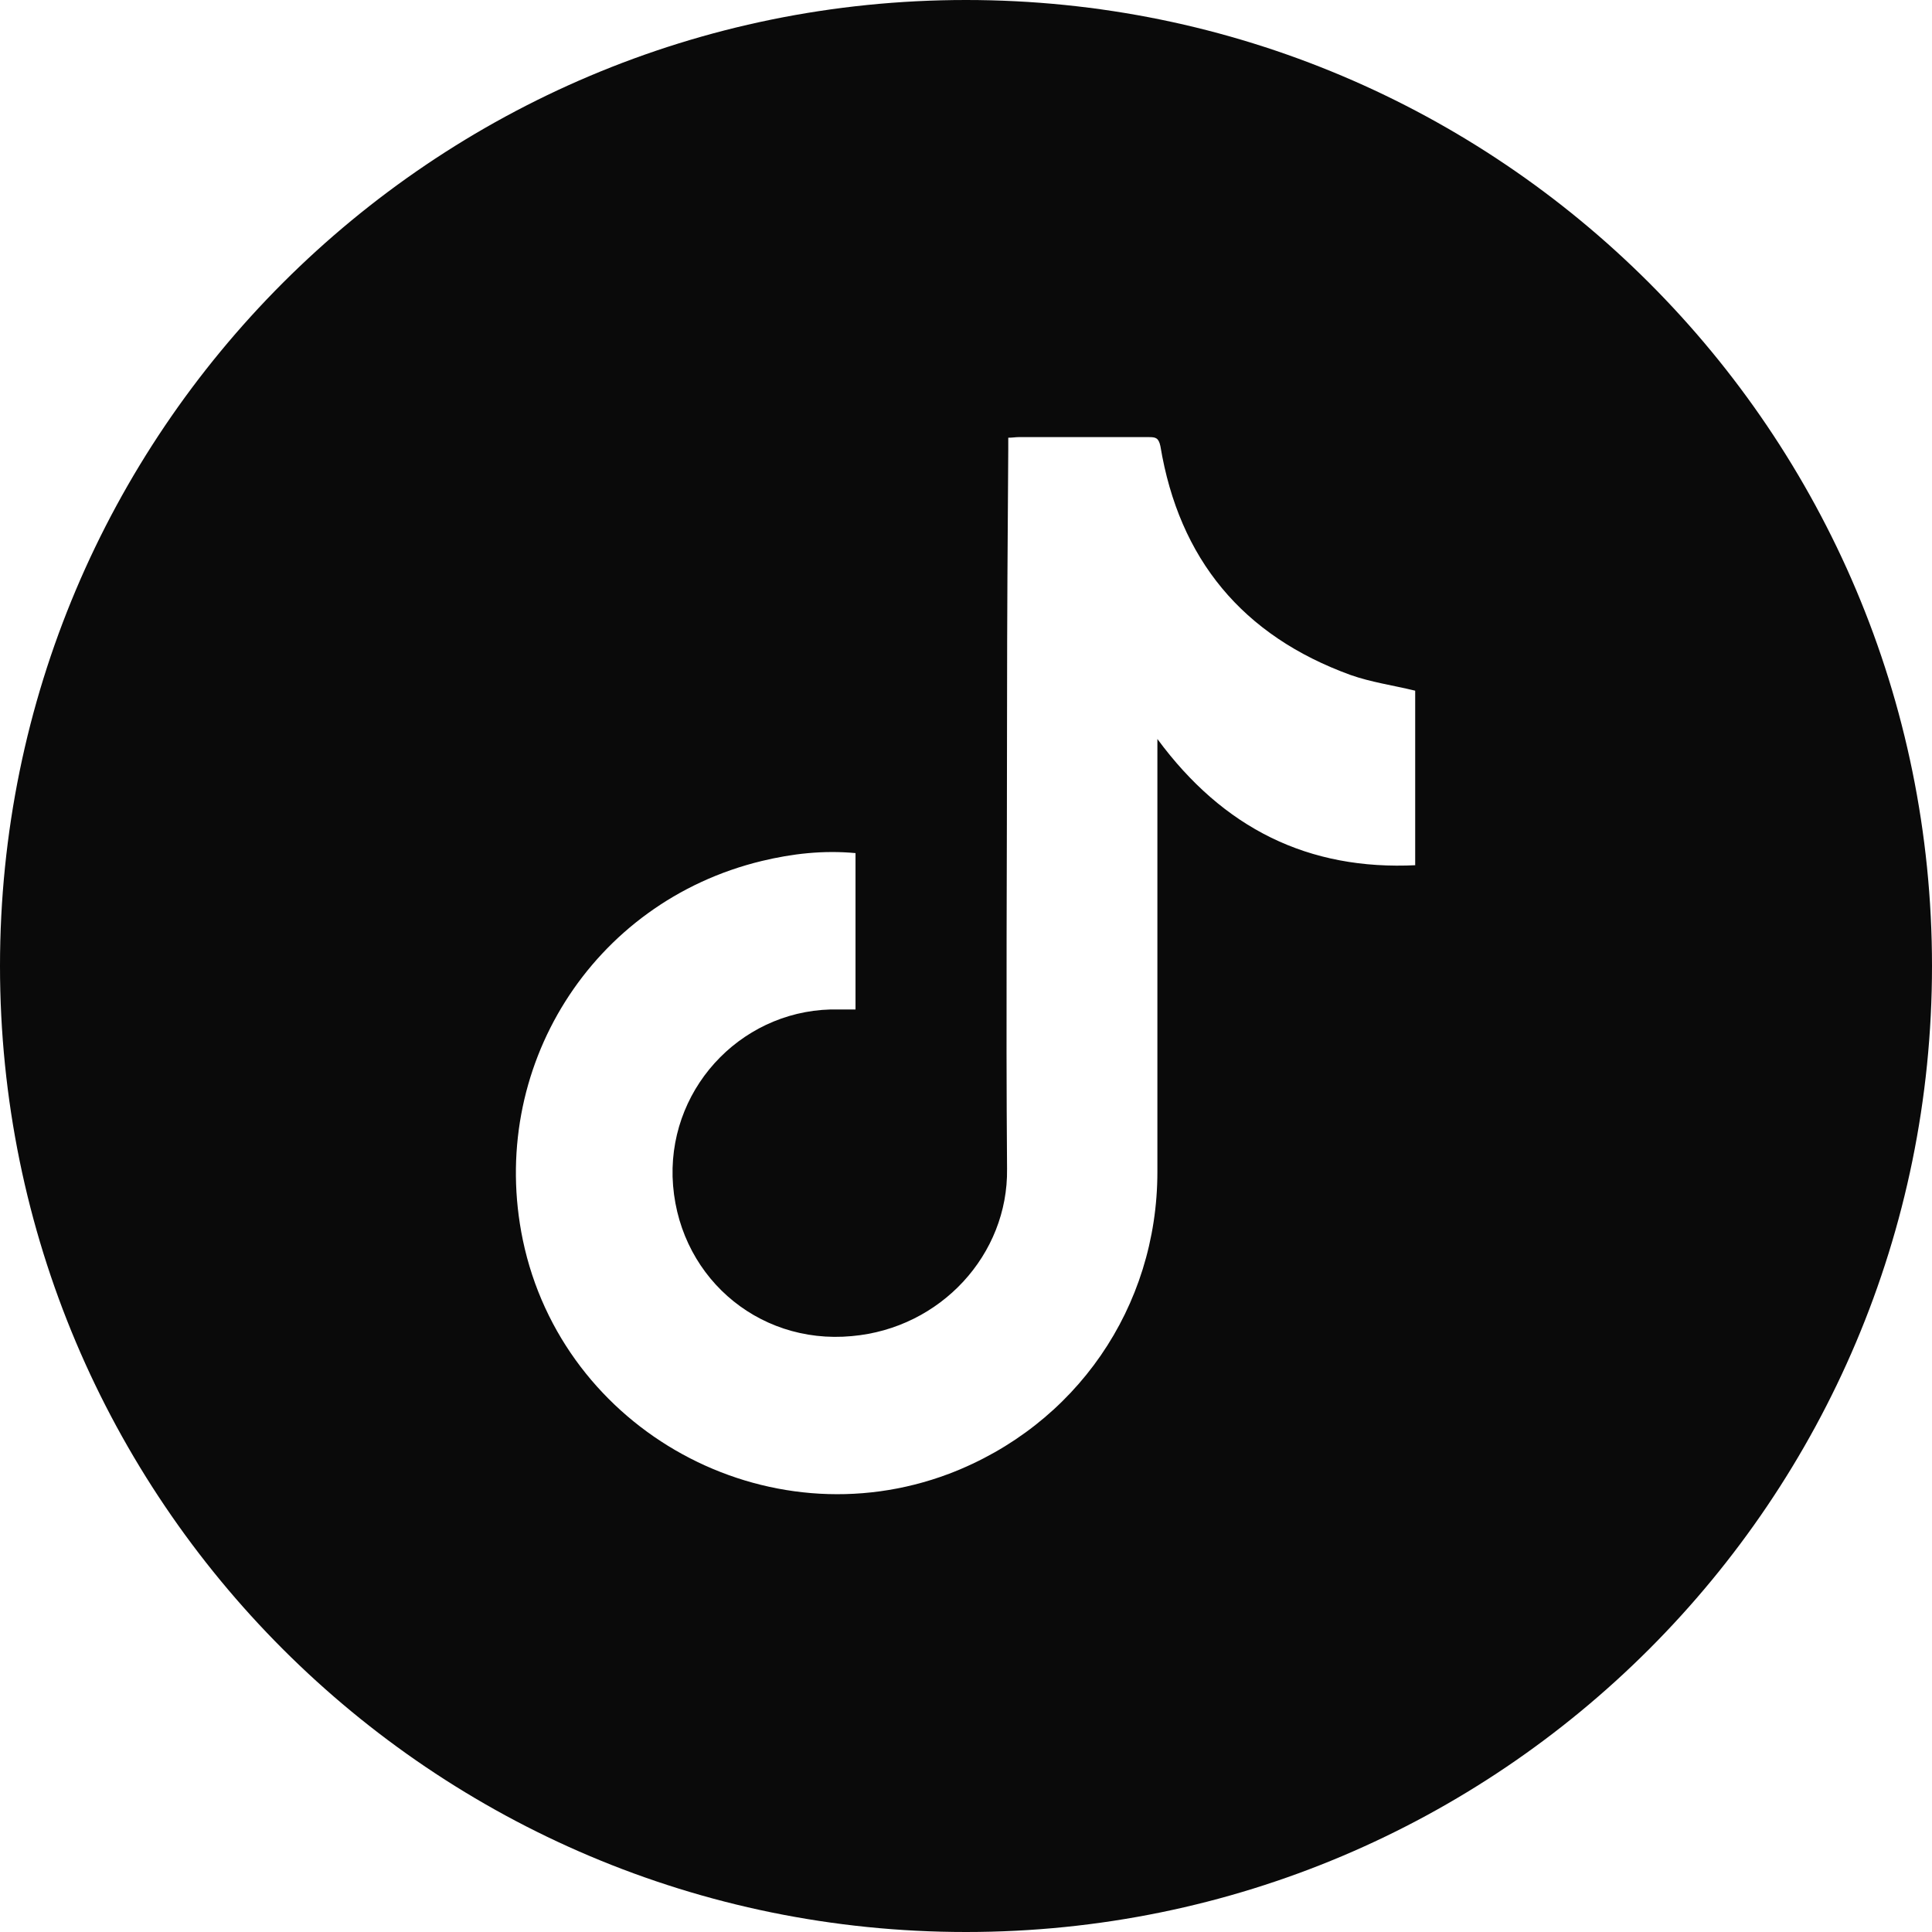 <?xml version="1.0" encoding="UTF-8"?><svg id="Layer_1" xmlns="http://www.w3.org/2000/svg" width=".44in" height=".44in" viewBox="0 0 32 32"><defs><style>.cls-1{fill:#0a0a0a;}</style></defs><path class="cls-1" d="M16,0C7.16,0,0,7.16,0,16s7.16,16,16,16,16-7.16,16-16S24.84,0,16,0ZM23.46,14.33c-1.79.09-3.2-.61-4.29-2.09v.24c0,2.31,0,4.62,0,6.93,0,2.24-1.35,4.2-3.45,5-3.02,1.14-6.4-.71-7.06-3.87-.59-2.84,1.14-5.6,3.96-6.28.5-.12,1.01-.18,1.55-.13v2.59c-.09,0-.18,0-.27,0-1.54-.04-2.8,1.23-2.76,2.77.05,1.6,1.38,2.79,2.97,2.64,1.47-.13,2.59-1.35,2.57-2.77-.02-2.56,0-5.12,0-7.68,0-1.41.01-2.83.02-4.24,0-.06,0-.12,0-.19.07,0,.12-.01.17-.01.72,0,1.44,0,2.16,0,.11,0,.16.01.19.15.31,1.87,1.36,3.14,3.15,3.79.34.12.7.17,1.07.26v2.89Z"/></svg>